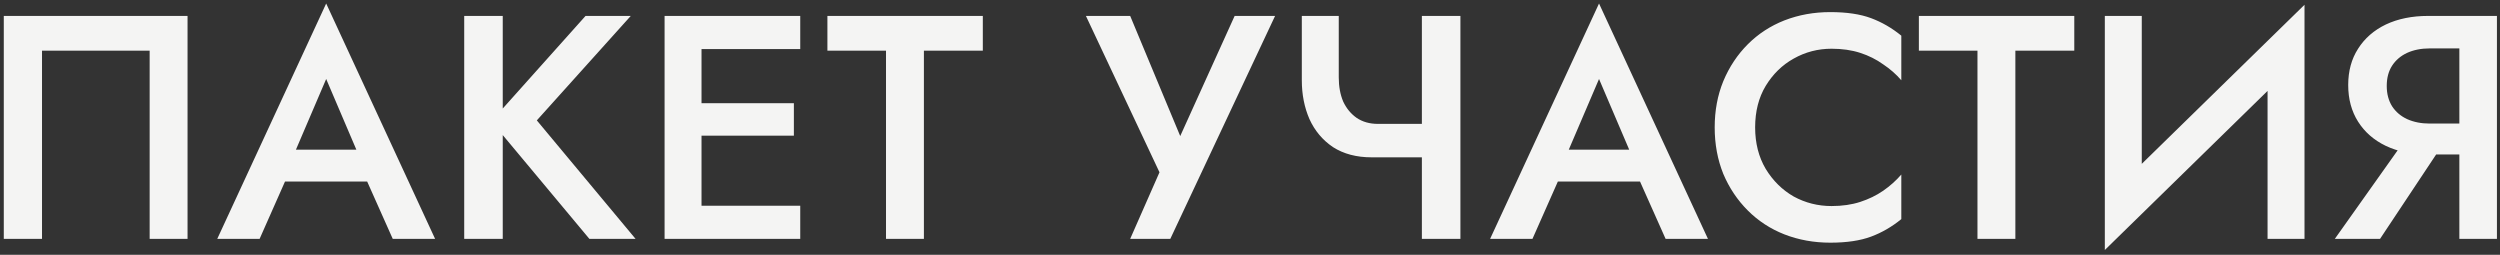 <?xml version="1.0" encoding="UTF-8"?> <svg xmlns="http://www.w3.org/2000/svg" width="314" height="32" viewBox="0 0 314 32" fill="none"><rect x="0" y="0" width="314" height="32" fill="#333333" stroke="none"/><path d="M18.796 6.36H5.276V30H0.476V2H23.556V30H18.796V6.36ZM33.648 22.8L34.528 18.8H47.528L48.448 22.8H33.648ZM40.968 9.92L36.568 20.2L36.488 21.24L32.608 30H27.288L40.968 0.44L54.648 30H49.328L45.528 21.48L45.408 20.32L40.968 9.92ZM58.305 2H63.145V30H58.305V2ZM73.545 2H79.225L67.425 15.12L79.825 30H74.025L61.705 15.24L73.545 2ZM86.391 30V25.84H100.511V30H86.391ZM86.391 6.16V2H100.511V6.16H86.391ZM86.391 17.04V12.96H99.711V17.04H86.391ZM83.471 2H88.111V30H83.471V2ZM103.922 6.36V2H123.442V6.36H116.042V30H111.282V6.36H103.922ZM160.151 2L146.991 30H141.951L145.631 21.64L136.391 2H141.951L149.431 19.96L146.991 19.84L155.071 2H160.151ZM172.268 19.76L173.068 15.56H180.948V19.76H172.268ZM178.588 2H183.428V30H178.588V2ZM168.148 2V9.72C168.148 10.867 168.335 11.88 168.708 12.76C169.108 13.613 169.668 14.293 170.388 14.8C171.135 15.307 172.028 15.56 173.068 15.56L172.268 19.76C170.375 19.76 168.762 19.333 167.428 18.48C166.122 17.6 165.135 16.427 164.468 14.96C163.828 13.493 163.508 11.867 163.508 10.08V2H168.148ZM193.518 22.8L194.398 18.8H207.398L208.318 22.8H193.518ZM200.838 9.92L196.438 20.2L196.358 21.24L192.478 30H187.158L200.838 0.44L214.518 30H209.198L205.398 21.48L205.278 20.32L200.838 9.92ZM220.445 16C220.445 17.973 220.885 19.707 221.765 21.2C222.671 22.693 223.845 23.853 225.285 24.68C226.751 25.48 228.338 25.88 230.045 25.88C231.378 25.88 232.578 25.707 233.645 25.36C234.711 25.013 235.671 24.547 236.525 23.96C237.405 23.347 238.165 22.667 238.805 21.92V27.52C237.631 28.48 236.365 29.213 235.005 29.72C233.645 30.227 231.938 30.48 229.885 30.48C227.831 30.48 225.911 30.133 224.125 29.44C222.365 28.747 220.831 27.747 219.525 26.44C218.218 25.133 217.191 23.6 216.445 21.84C215.725 20.053 215.365 18.107 215.365 16C215.365 13.893 215.725 11.96 216.445 10.2C217.191 8.413 218.218 6.867 219.525 5.56C220.831 4.253 222.365 3.253 224.125 2.56C225.911 1.867 227.831 1.52 229.885 1.52C231.938 1.52 233.645 1.773 235.005 2.28C236.365 2.787 237.631 3.52 238.805 4.48V10.08C238.165 9.333 237.405 8.667 236.525 8.08C235.671 7.467 234.711 6.987 233.645 6.64C232.578 6.293 231.378 6.12 230.045 6.12C228.338 6.12 226.751 6.533 225.285 7.36C223.845 8.16 222.671 9.307 221.765 10.8C220.885 12.267 220.445 14 220.445 16ZM241.01 6.36V2H260.53V6.36H253.13V30H248.37V6.36H241.01ZM289.246 7.08L264.366 31.4L264.566 24.92L289.446 0.6L289.246 7.08ZM269.006 2V26.12L264.366 31.4V2H269.006ZM289.446 0.6V30H284.806V6L289.446 0.6ZM307.815 16.64L298.935 30H293.255L302.735 16.64H307.815ZM313.615 2V30H308.895V2H313.615ZM310.815 6.08H305.175C304.108 6.08 303.162 6.267 302.335 6.64C301.535 7.013 300.908 7.547 300.455 8.24C300.002 8.933 299.775 9.787 299.775 10.8C299.775 11.787 300.002 12.64 300.455 13.36C300.908 14.053 301.535 14.587 302.335 14.96C303.162 15.333 304.108 15.52 305.175 15.52H310.815V19.4H304.975C302.948 19.4 301.175 19.04 299.655 18.32C298.162 17.6 297.002 16.587 296.175 15.28C295.348 13.973 294.935 12.44 294.935 10.68C294.935 8.92 295.348 7.4 296.175 6.12C297.002 4.813 298.162 3.8 299.655 3.08C301.175 2.36 302.948 2 304.975 2H310.815V6.08Z" fill="#F4F4F3"></path></svg> 